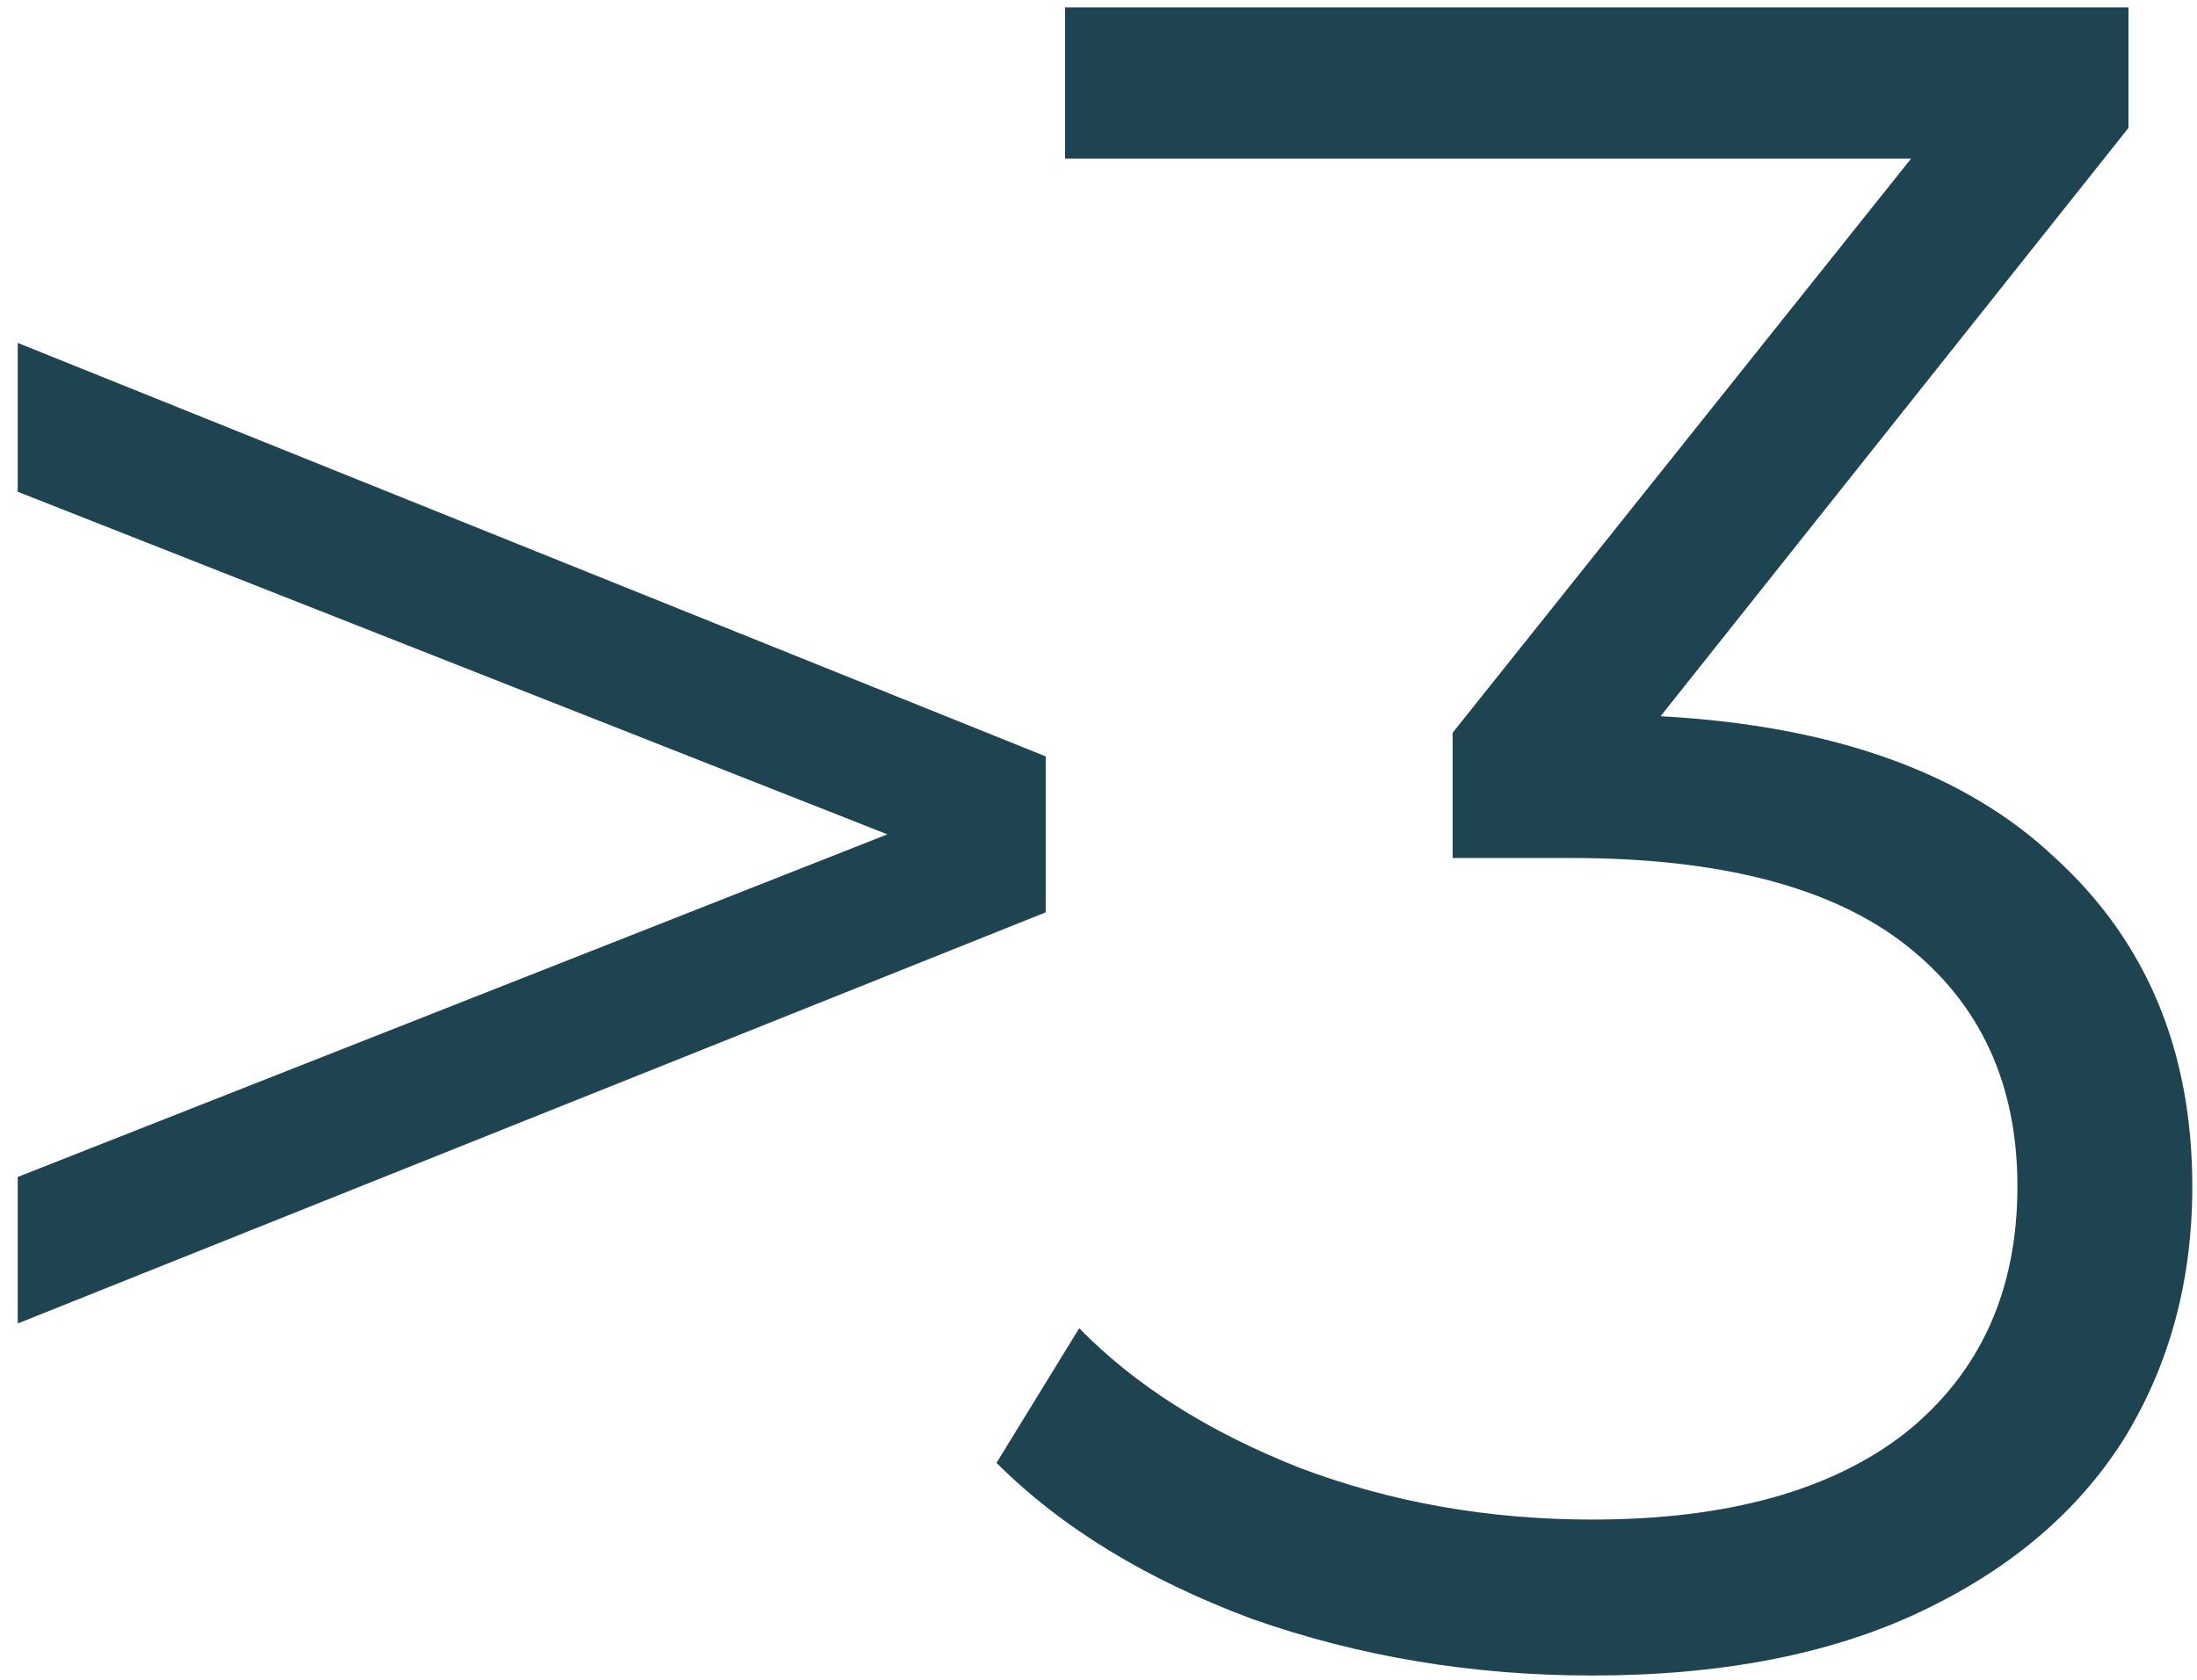 <?xml version="1.0" encoding="UTF-8"?> <svg xmlns="http://www.w3.org/2000/svg" width="119" height="91" viewBox="0 0 119 91" fill="none"><path d="M89.945 38.8C99.332 39.312 106.457 41.872 111.321 46.48C116.27 51.003 118.745 56.933 118.745 64.272C118.745 69.392 117.508 73.957 115.033 77.968C112.558 81.893 108.889 85.008 104.025 87.312C99.161 89.616 93.23 90.768 86.233 90.768C79.748 90.768 73.604 89.744 67.801 87.696C62.084 85.563 57.476 82.747 53.977 79.248L58.457 71.952C61.444 75.024 65.412 77.541 70.361 79.504C75.31 81.381 80.601 82.32 86.233 82.32C93.572 82.32 99.246 80.741 103.257 77.584C107.268 74.341 109.273 69.904 109.273 64.272C109.273 58.725 107.268 54.373 103.257 51.216C99.246 48.059 93.188 46.48 85.081 46.48H78.681V39.696L103.513 8.592H57.689V0.4H115.289V6.928L89.945 38.8Z" fill="#1E4451"></path><path d="M56.64 40.976V49.424L0.96 71.696V63.76L48.064 45.2L0.96 26.64V18.576L56.64 40.976Z" fill="#1E4451"></path></svg> 